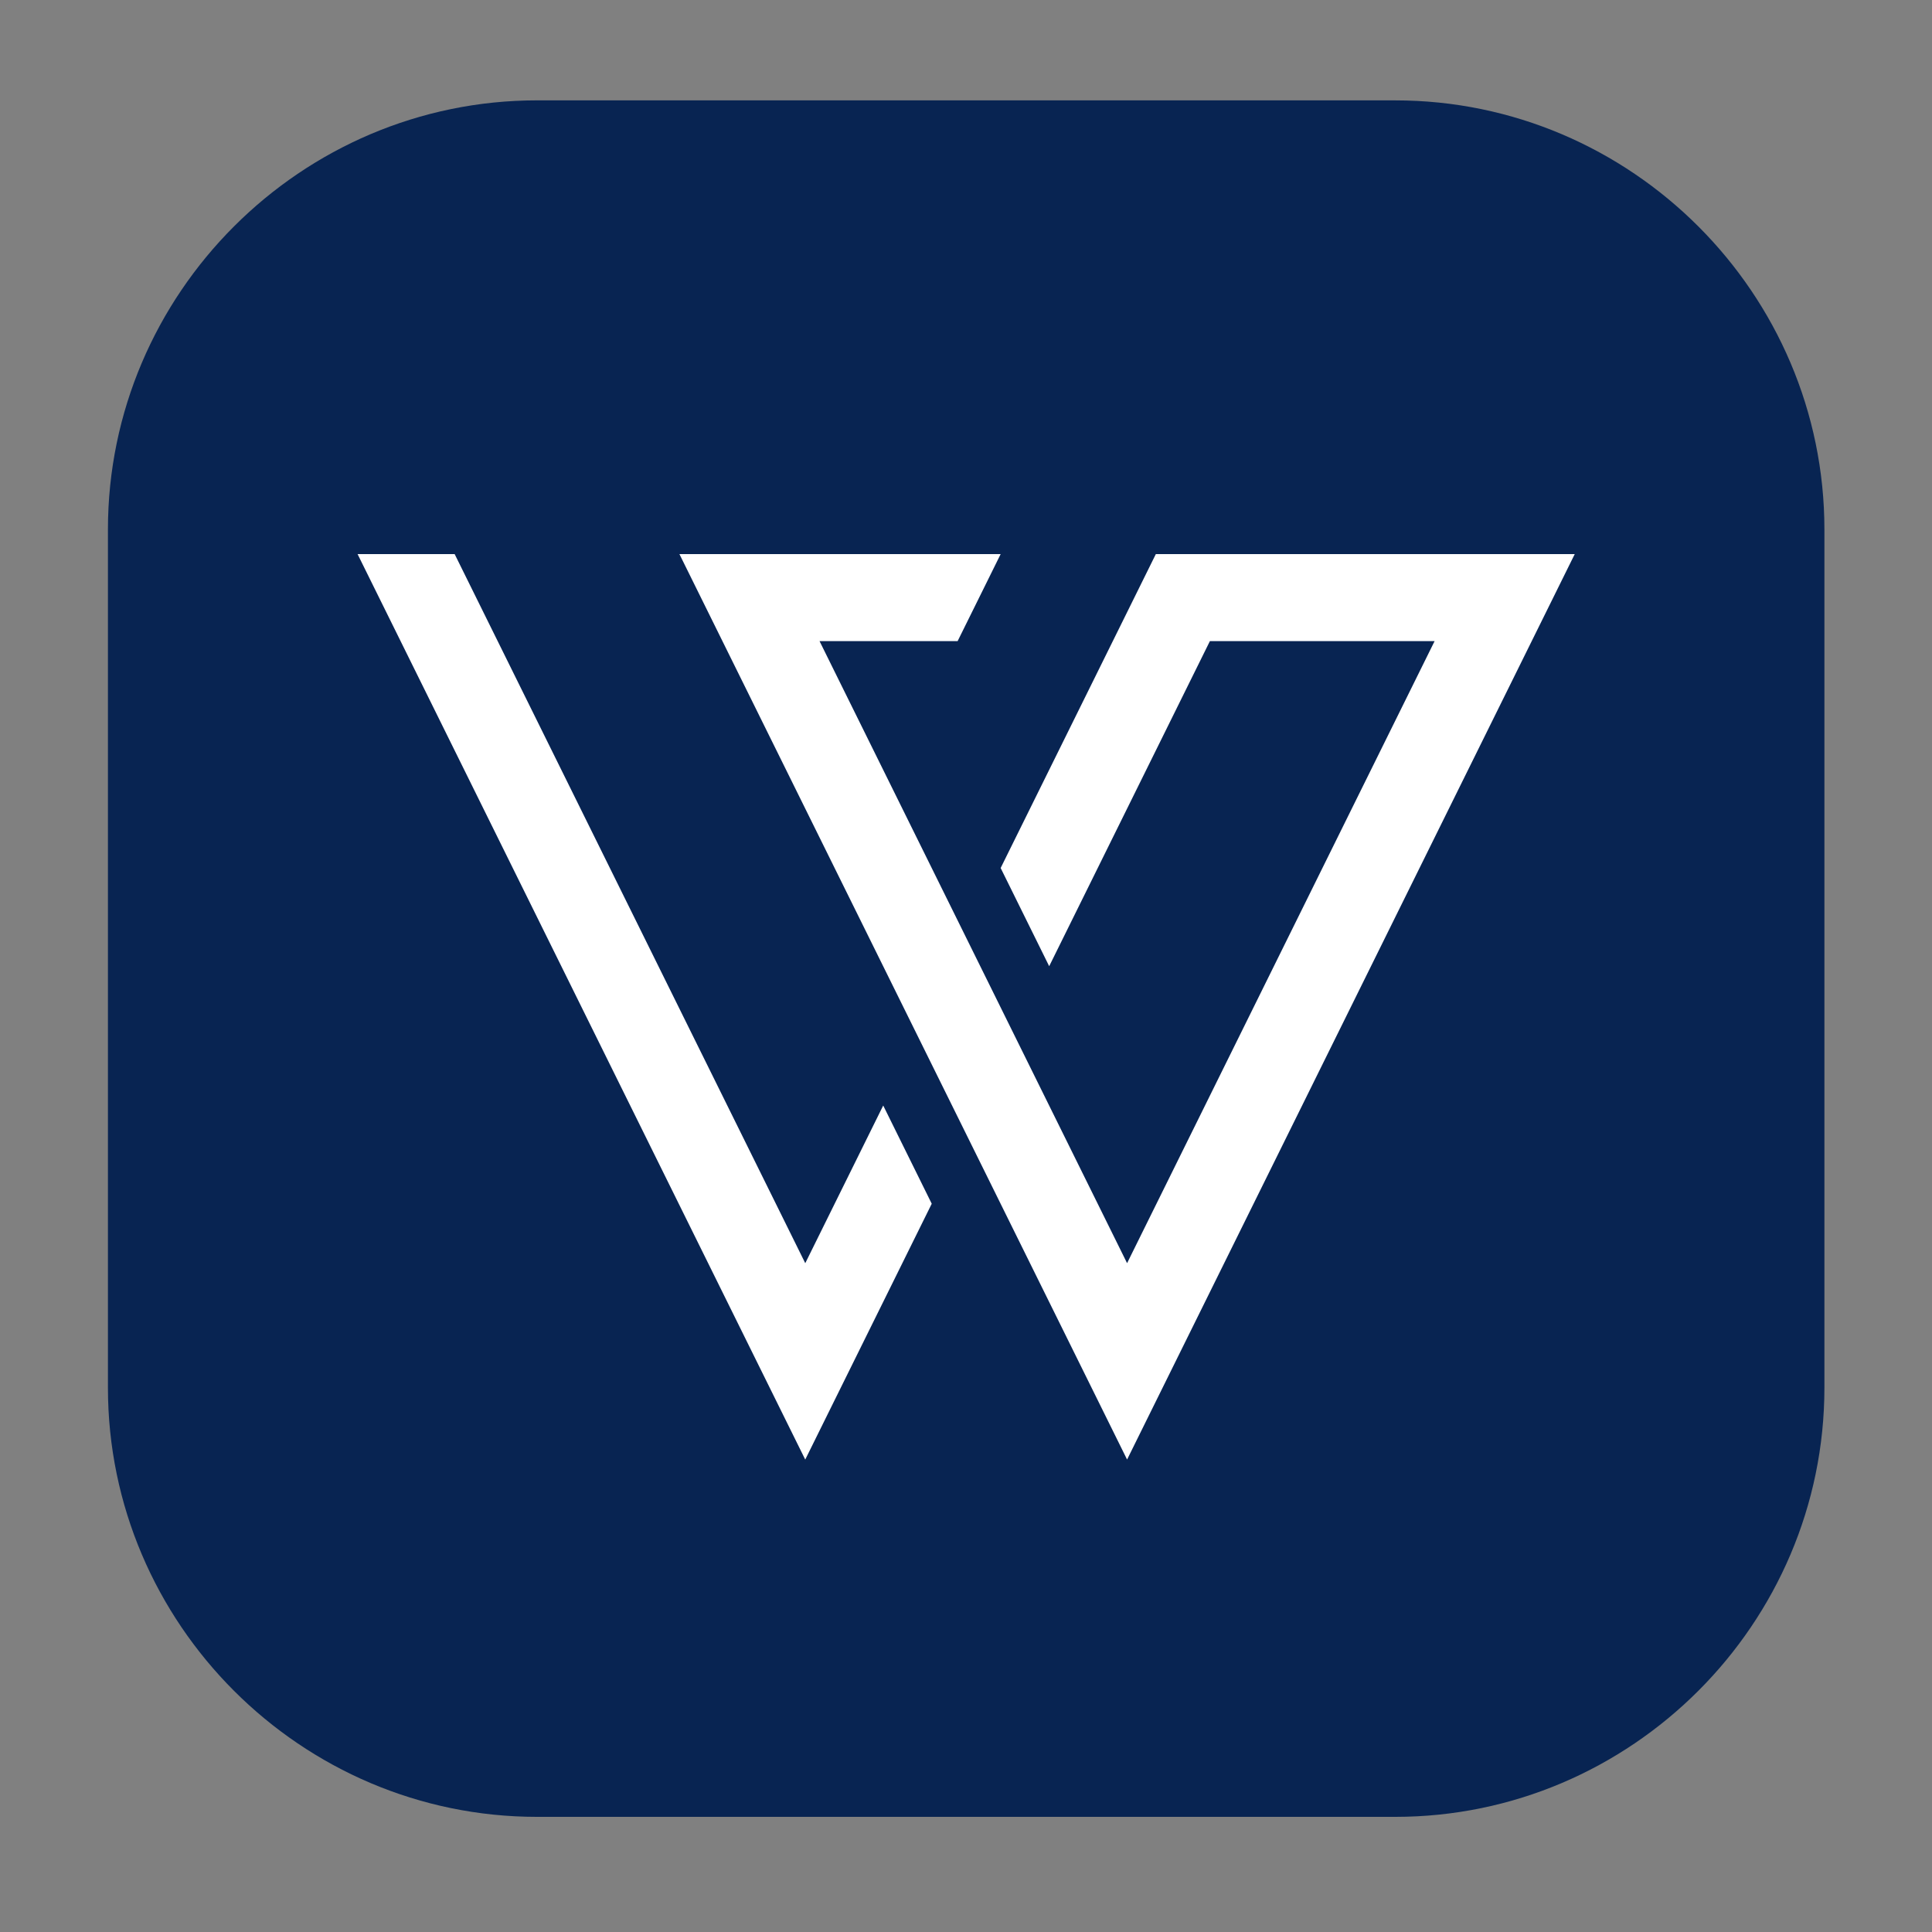 <?xml version="1.0" encoding="UTF-8"?><svg id="Layer_1" xmlns="http://www.w3.org/2000/svg" viewBox="0 0 844 844"><rect x="0" y="0" width="844" height="844" fill="#808080" stroke="none"/><defs><style>.cls-1{fill:#082452;}.cls-1,.cls-2{fill-rule:evenodd;}.cls-2{fill:#fff;}</style></defs><path class="cls-1" d="M234.62,43.85h374.91c103.11,0,187.47,84.36,187.47,187.47v374.91c0,103.11-84.36,187.47-187.47,187.47H234.62c-103.11,0-187.47-84.36-187.47-187.47V231.31c0-103.11,84.36-187.47,187.47-187.47"/><path class="cls-2" d="M385.84,482.94l-34.06,68.89c-51.05-103.26-102.08-206.52-153.16-309.76h-42.41c65.19,131.85,130.38,263.7,195.56,395.55l55.26-111.77-21.2-42.91Z"/><path class="cls-2" d="M626.71,280.08c-54.66,110.55-82.83,167.53-134.34,271.74-44.79-90.59-89.56-181.15-134.35-271.74h60.32l18.8-38.02h-140.33c65.19,131.85,130.38,263.7,195.56,395.55l195.56-395.55h-183l-67.79,137.13,21.2,42.9,70.21-142.02h98.17Z"/></svg>